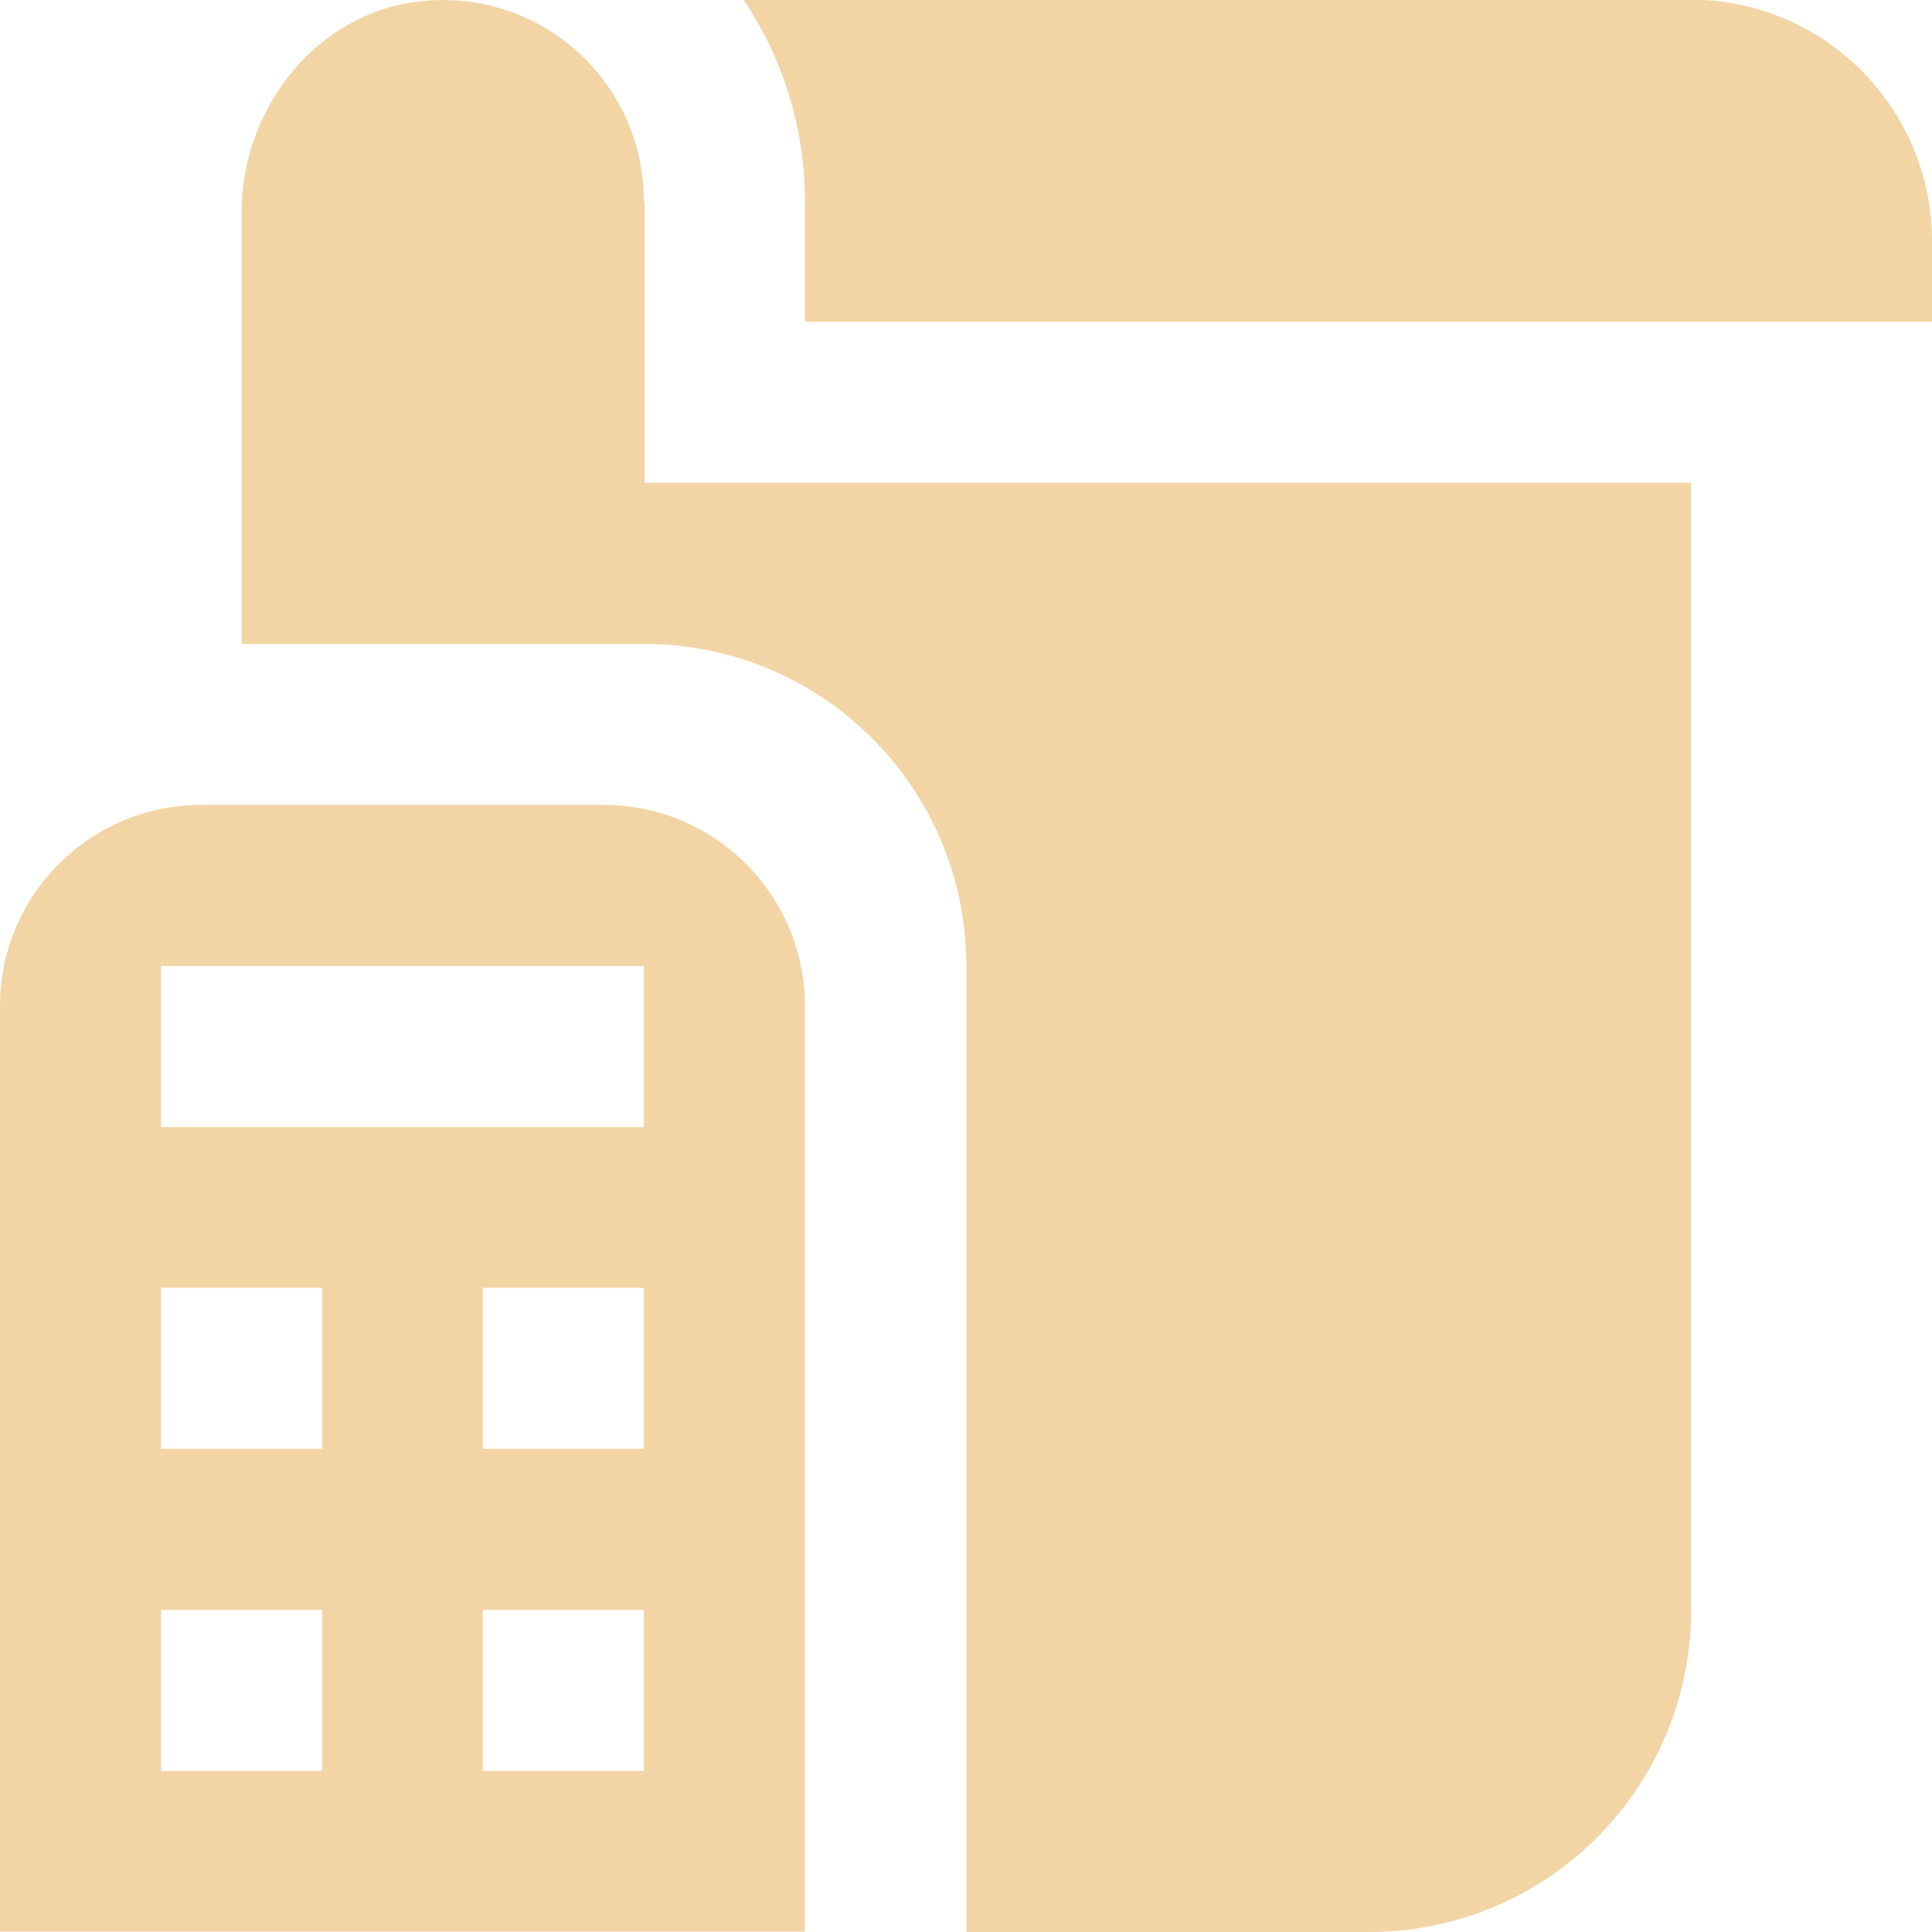 <svg xmlns="http://www.w3.org/2000/svg" id="b" width="52.06" height="52.06" viewBox="0 0 52.06 52.06"><g id="c"><path d="M16.27,21.69H5.42c-2.99,0-5.42,2.43-5.42,5.42v24.94h21.69v-24.94c0-2.99-2.43-5.42-5.42-5.42ZM8.68,47.72h-4.34v-4.34h4.34v4.34ZM8.68,39.04h-4.34v-4.34h4.34v4.34ZM17.35,47.72h-4.34v-4.34h4.34v4.34ZM17.35,39.04h-4.34v-4.34h4.34v4.34ZM17.35,30.37H4.34v-4.34h13.01v4.34ZM45.55,0h-25.51c1.04,1.55,1.65,3.42,1.65,5.42v3.25h30.37v-2.17c0-3.59-2.91-6.51-6.51-6.51ZM17.35,5.42C17.35,2.24,14.62-.3,11.37.03c-2.82.28-4.86,2.87-4.86,5.7v11.62h10.85c4.79,0,8.68,3.88,8.68,8.68v26.03h10.85c4.79,0,8.68-3.88,8.68-8.68V13.01h-28.2v-7.59Z" fill="#f2d4a5"></path></g></svg>